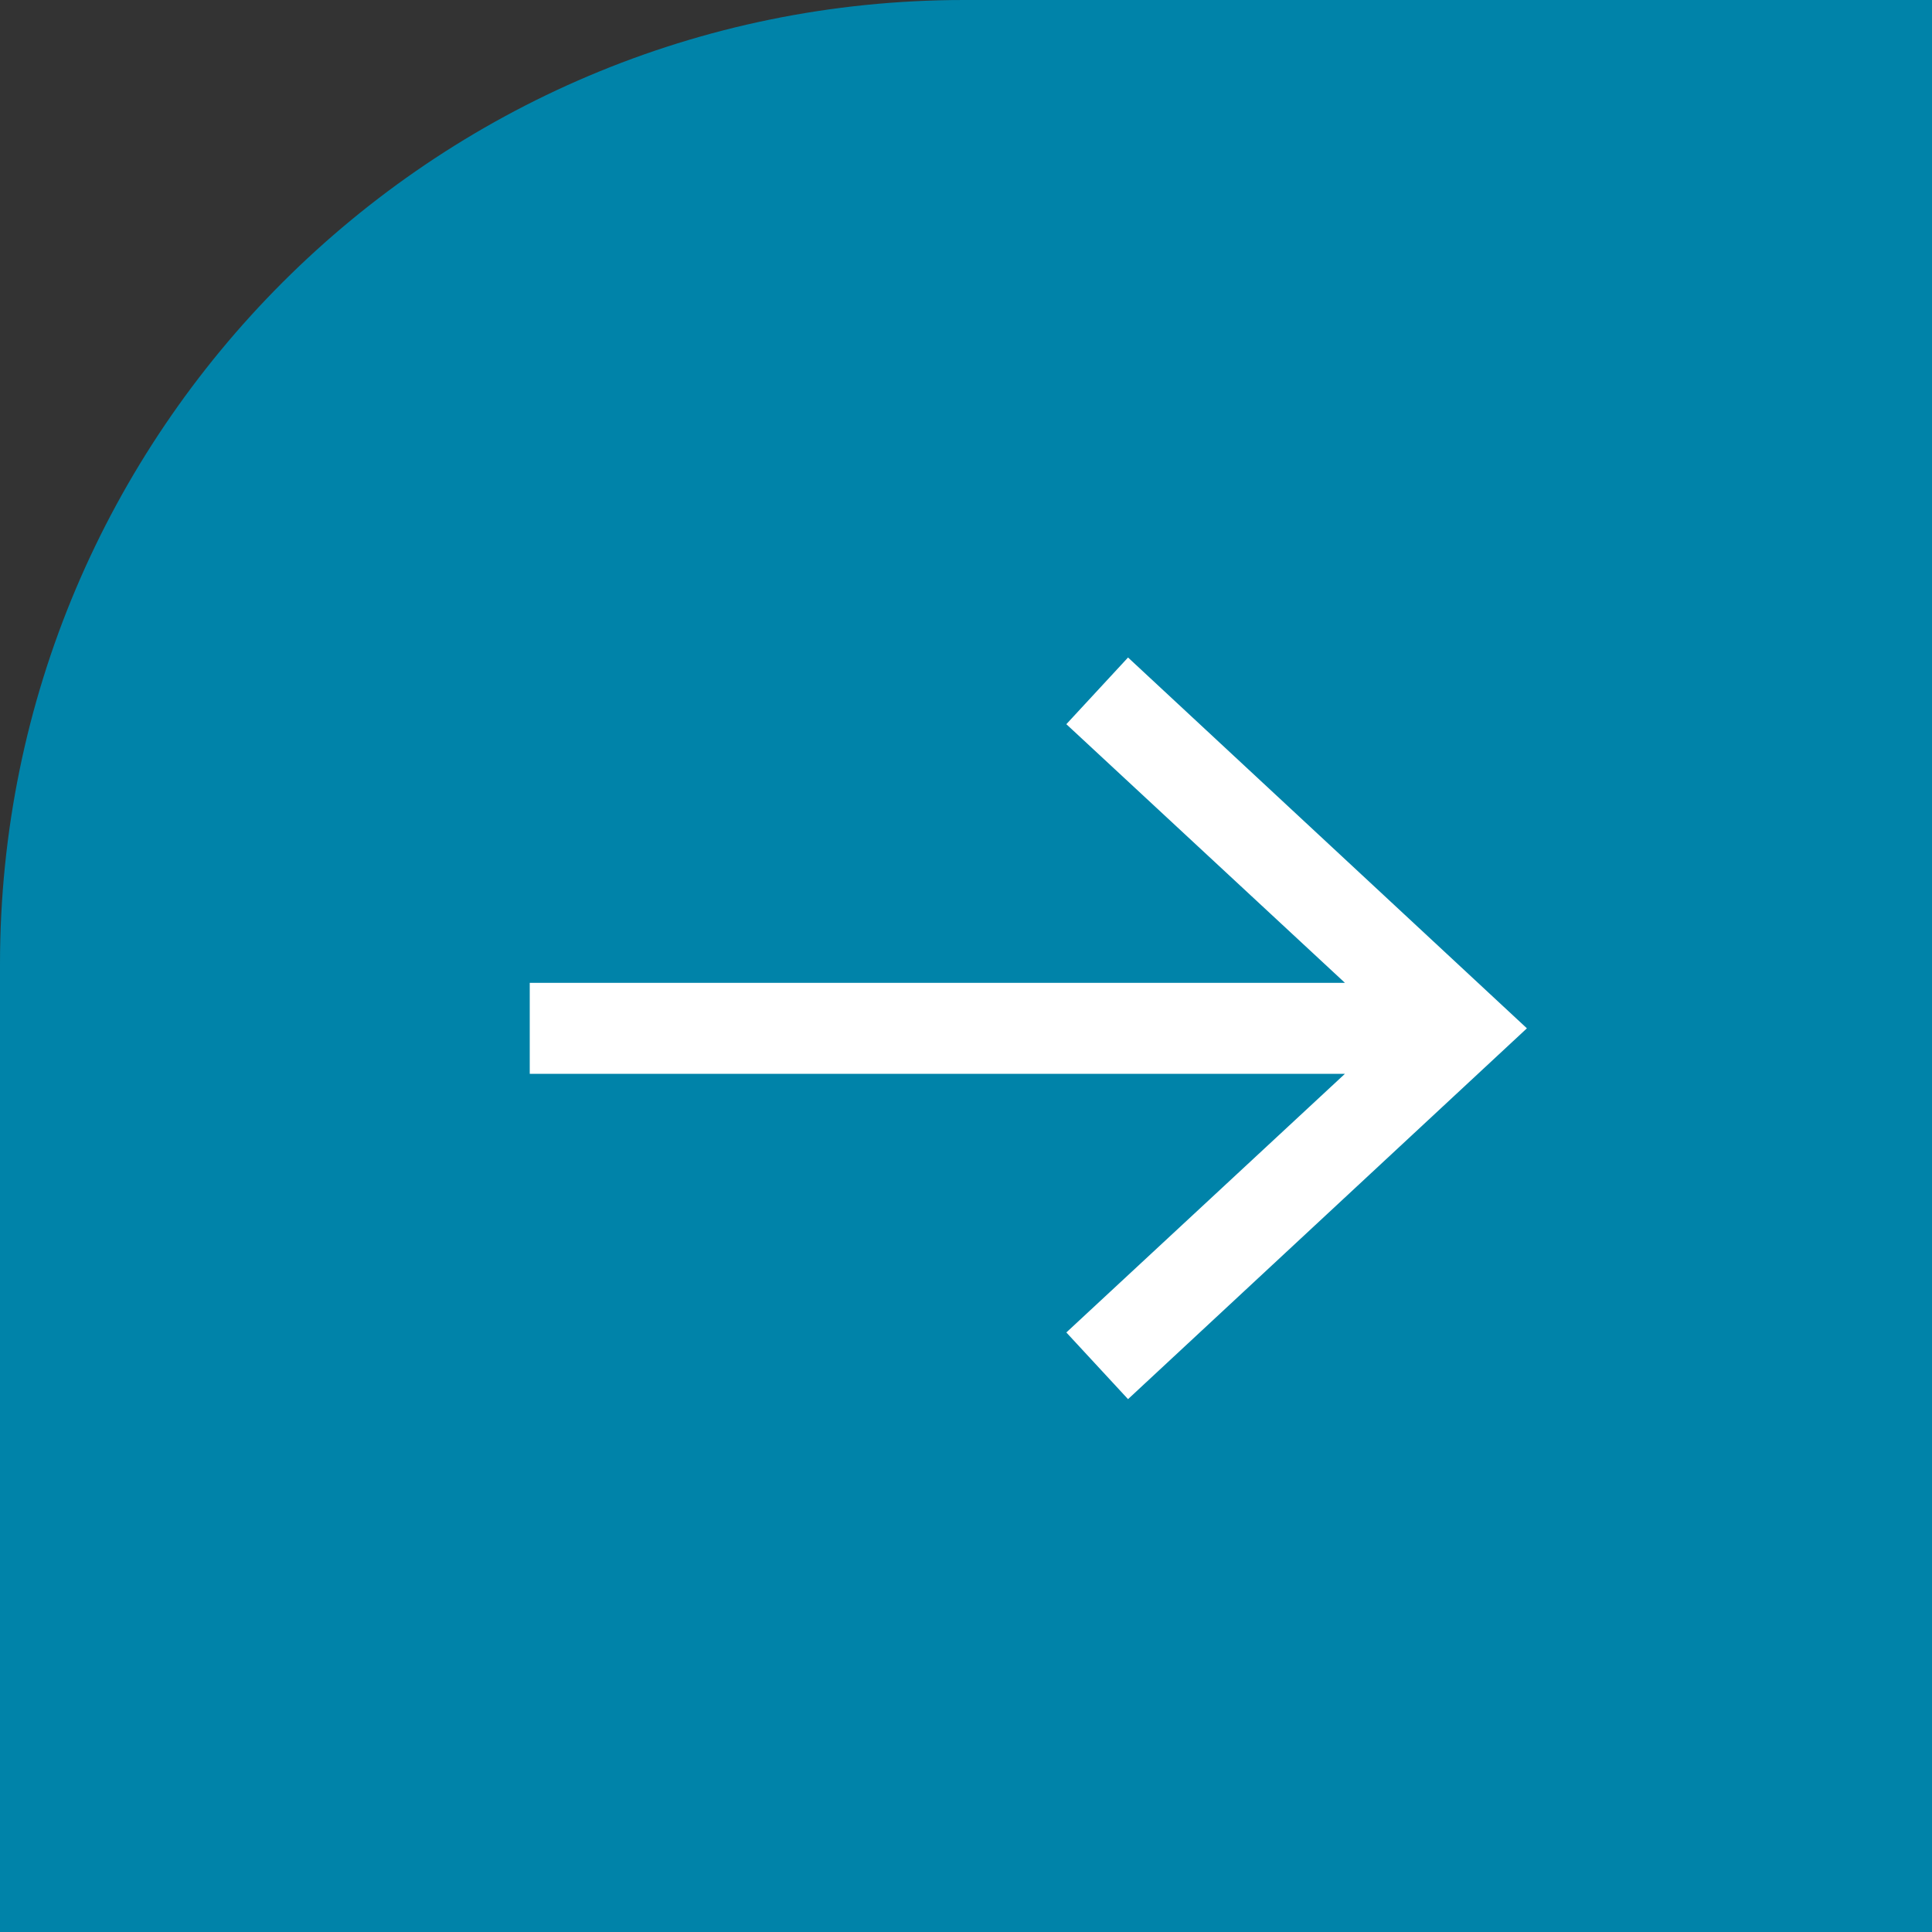<?xml version="1.0" encoding="UTF-8"?>
<svg id="Layer_1" data-name="Layer 1" xmlns="http://www.w3.org/2000/svg" viewBox="0 0 31 31">
  <rect x="0" y="0" width="31" height="31" fill="#333333" stroke="none"/>
  <defs>
    <style>
      .cls-1 {
        fill: #fff;
      }

      .cls-2 {
        fill: #0083a9;
      }
    </style>
  </defs>
  <path class="cls-2" d="M15.47,0h15.53v31H0v-15.53C0,6.93,6.93,0,15.47,0Z"/>
  <polygon class="cls-1" points="18.1 10.55 17.11 11.62 21.58 15.77 8.5 15.77 8.5 17.23 21.58 17.23 17.11 21.38 18.1 22.45 24.5 16.5 18.1 10.55"/>
</svg>